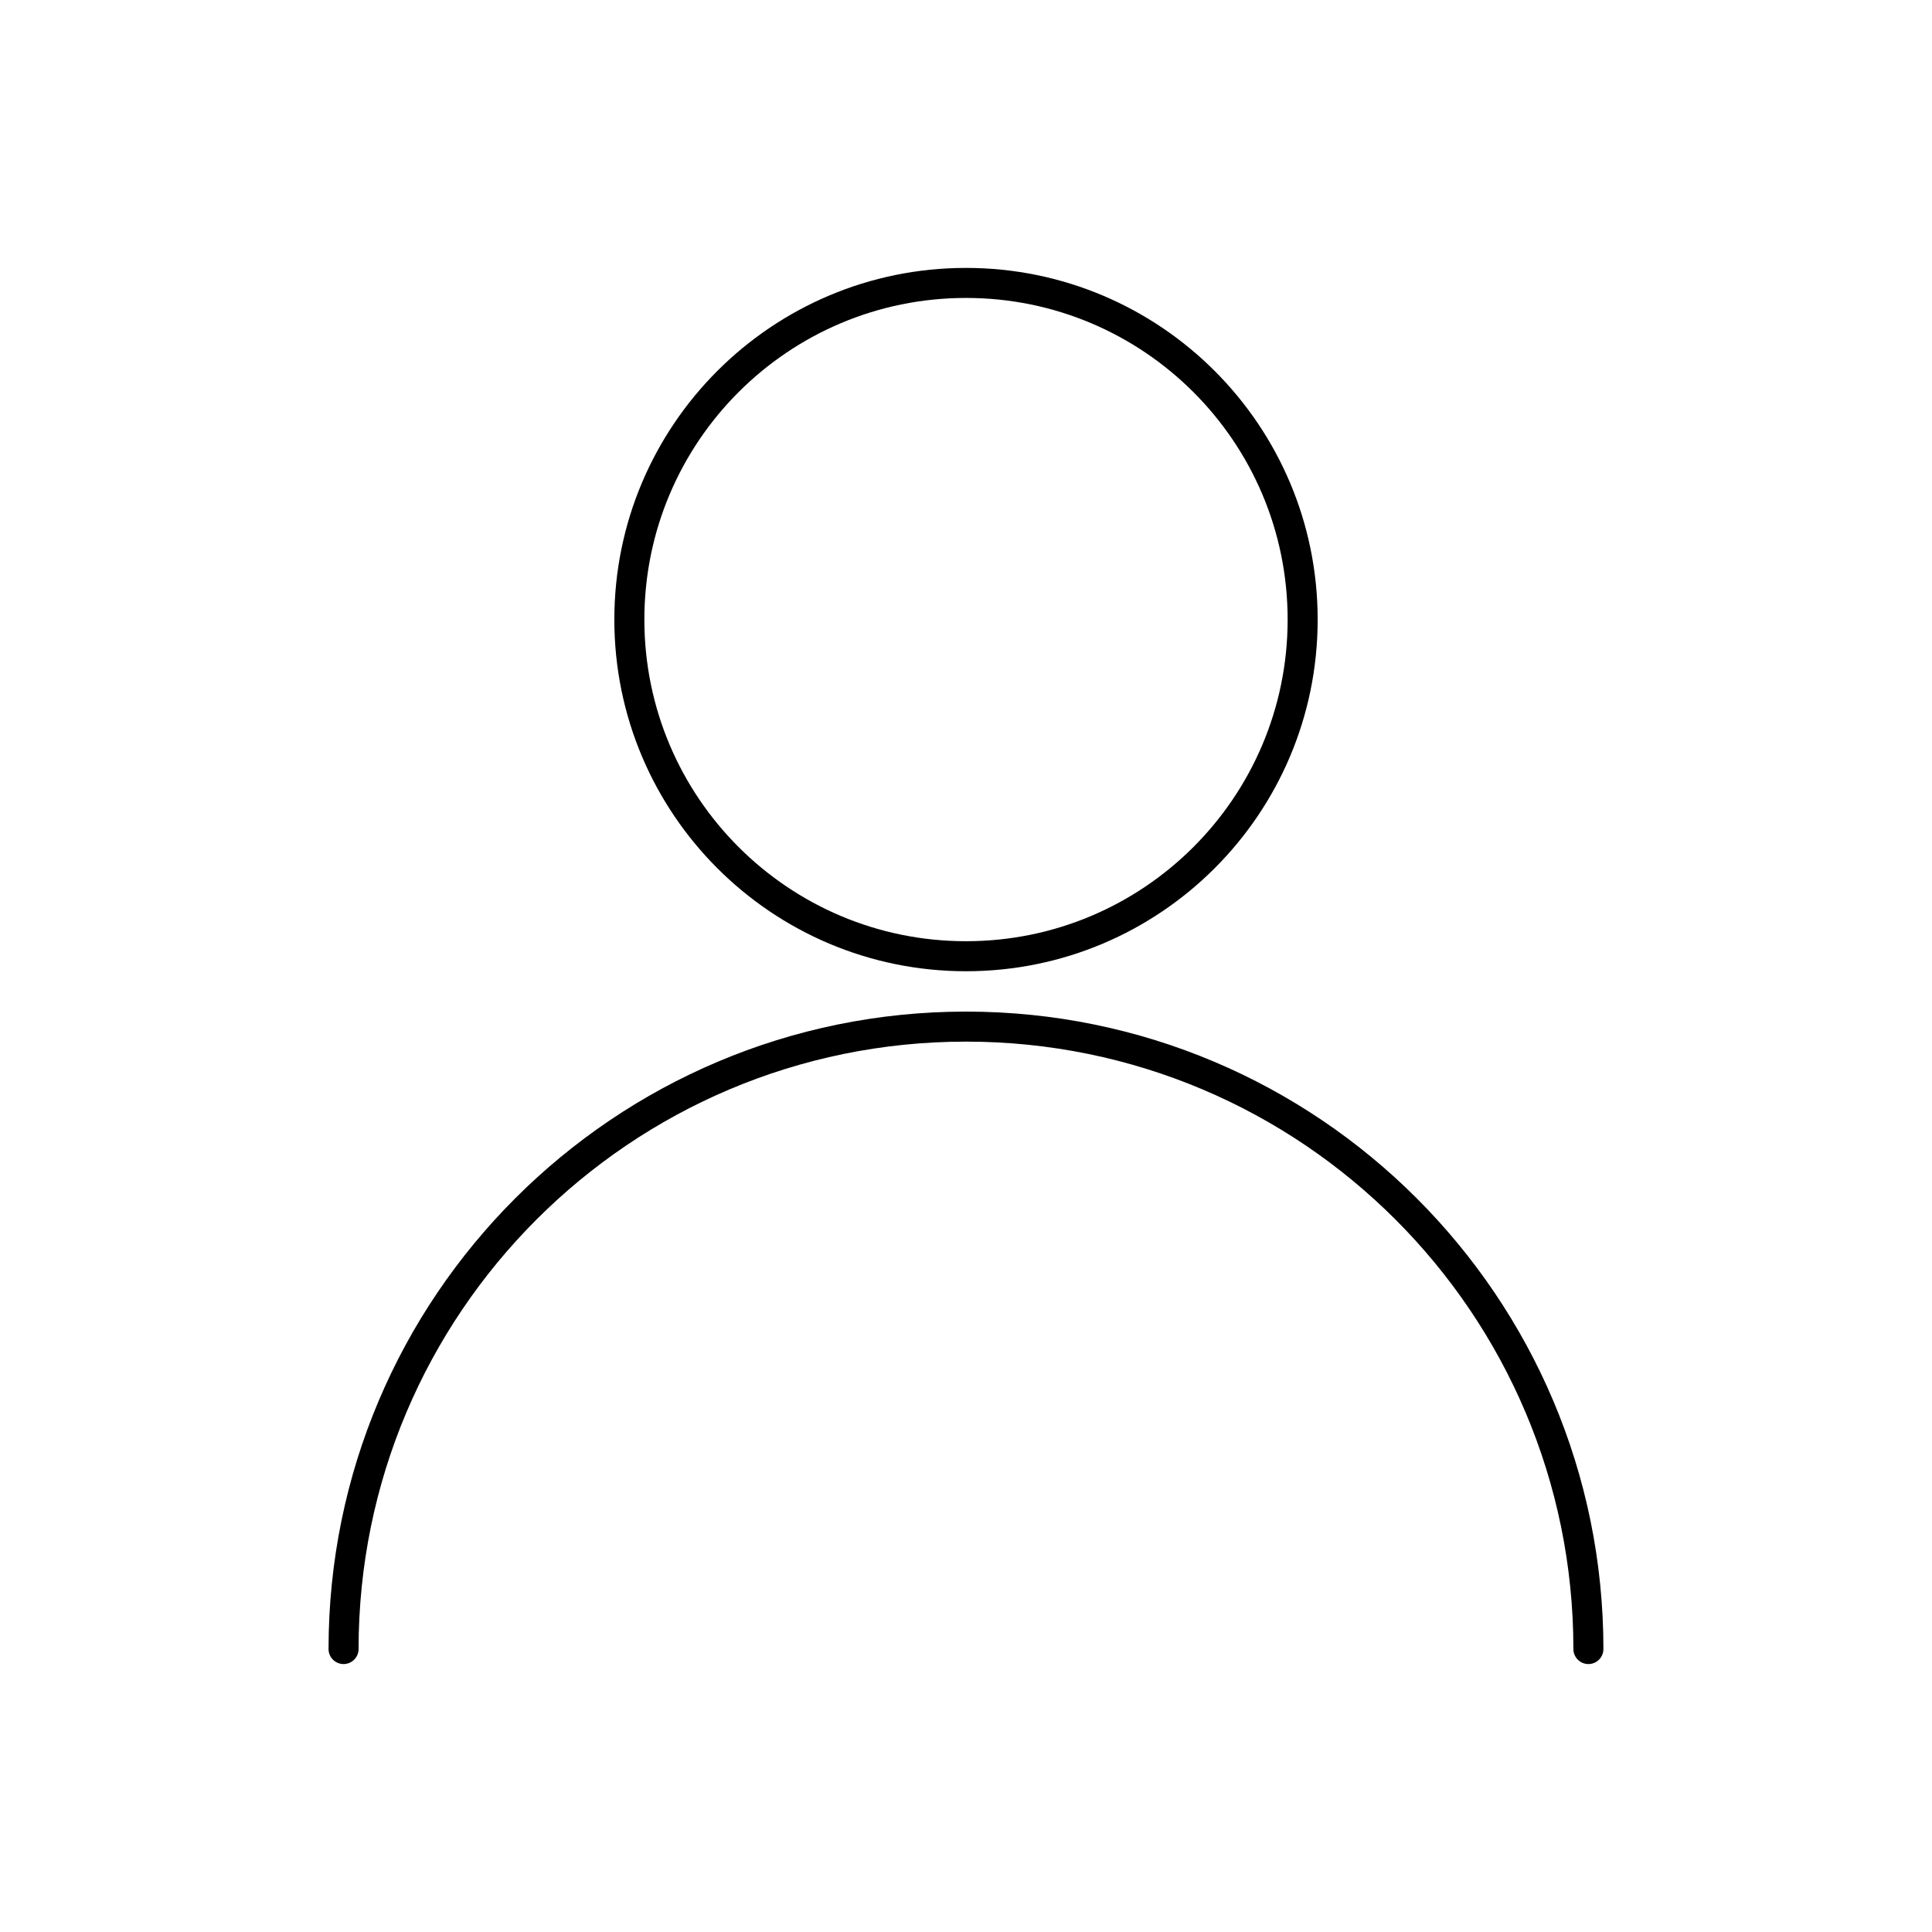 <?xml version="1.0" encoding="UTF-8"?>
<!-- Uploaded to: ICON Repo, www.iconrepo.com, Generator: ICON Repo Mixer Tools -->
<svg fill="#000000" width="800px" height="800px" version="1.1" viewBox="144 144 512 512" xmlns="http://www.w3.org/2000/svg">
 <g>
  <path d="m400 215c25.734 0 49.035 10.434 65.898 27.297 16.863 16.863 27.297 40.164 27.297 65.898s-10.43 49.035-27.297 65.898c-16.863 16.863-40.164 27.297-65.898 27.297s-49.035-10.434-65.898-27.297c-16.863-16.863-27.297-40.164-27.297-65.898s10.434-49.035 27.297-65.898c16.863-16.863 40.164-27.297 65.898-27.297zm60.273 32.922c-15.426-15.426-36.734-24.965-60.273-24.965s-44.848 9.539-60.273 24.965c-15.426 15.426-24.965 36.734-24.965 60.273 0 23.539 9.539 44.848 24.965 60.273 15.426 15.426 36.734 24.965 60.273 24.965s44.848-9.539 60.273-24.965c15.426-15.426 24.965-36.734 24.965-60.273 0-23.539-9.539-44.848-24.965-60.273z"/>
  <path d="m231.07 581.01c0 2.195 1.781 3.981 3.977 3.981 2.195 0 3.981-1.781 3.981-3.981 0-44.449 18.016-84.695 47.148-113.82 29.129-29.129 69.371-47.148 113.82-47.148 44.449 0 84.695 18.016 113.82 47.148 29.129 29.129 47.148 69.371 47.148 113.82 0 2.195 1.781 3.981 3.981 3.981 2.195 0 3.977-1.781 3.977-3.981 0-46.648-18.906-88.879-49.477-119.45-30.57-30.57-72.801-49.477-119.45-49.477-46.648 0-88.879 18.91-119.45 49.477-30.57 30.57-49.477 72.801-49.477 119.45z"/>
 </g>
</svg>